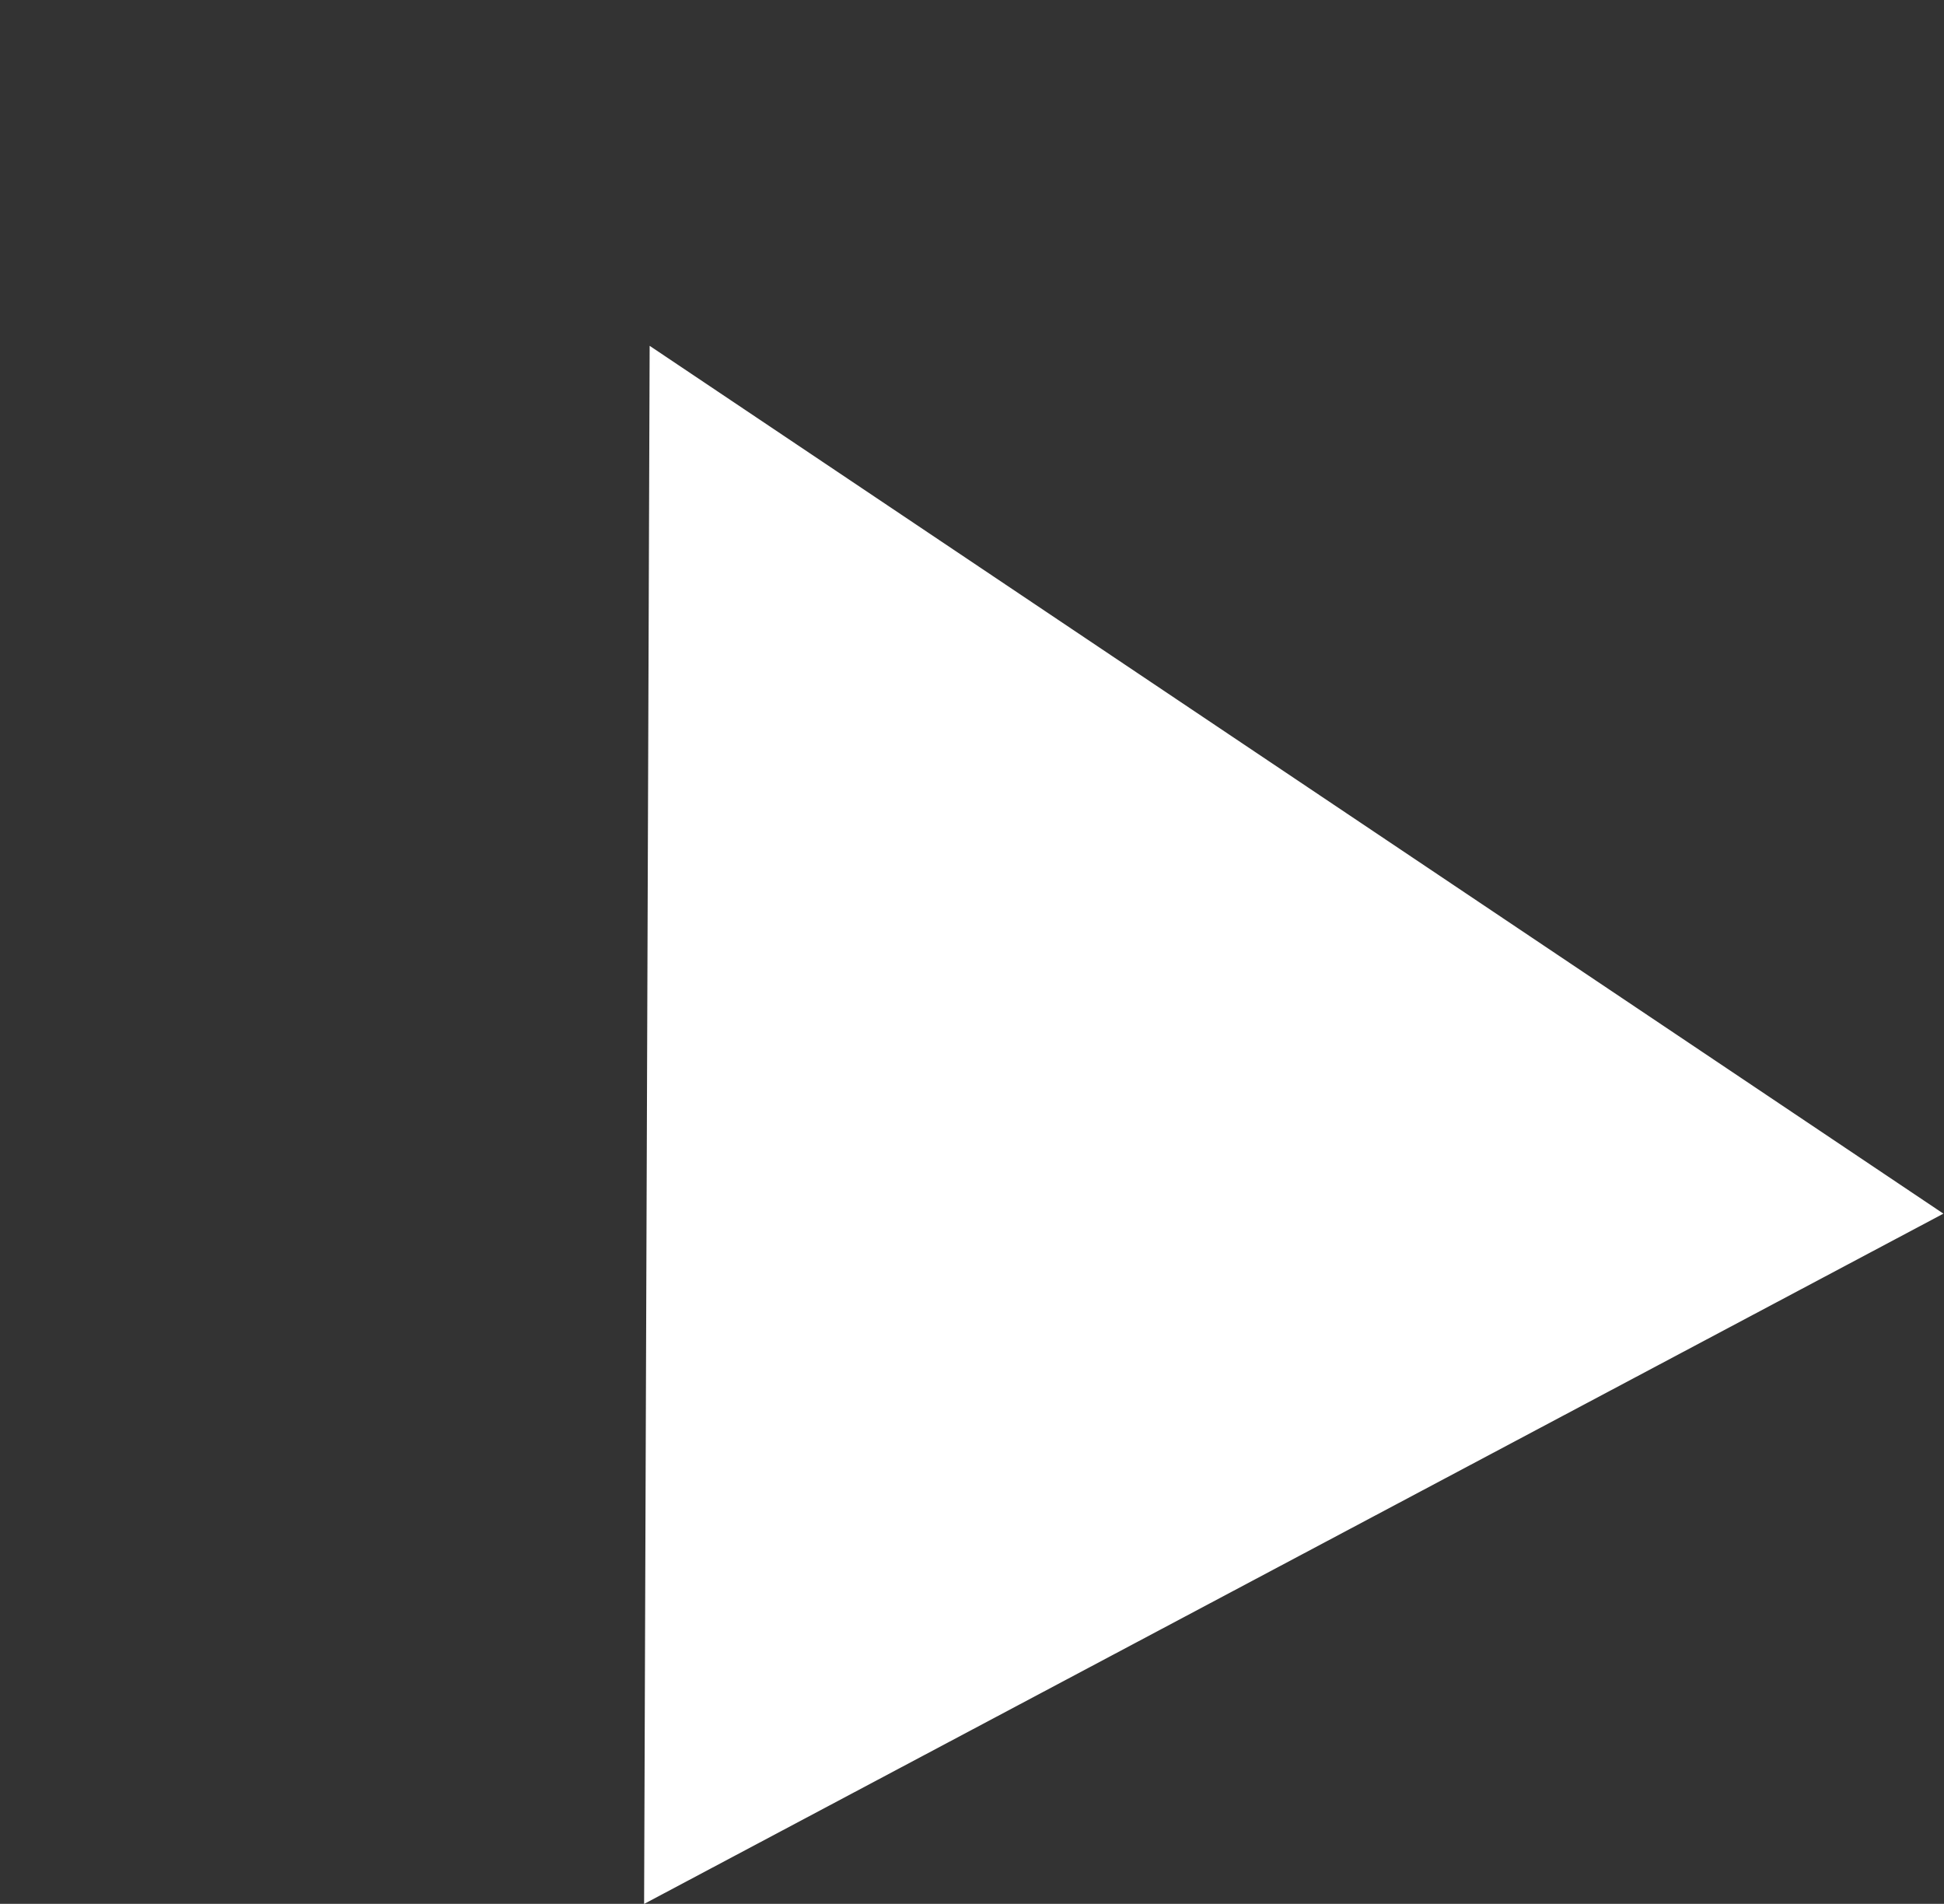 <svg xmlns="http://www.w3.org/2000/svg" width="19.817" height="19.403" viewBox="0 0 19.817 19.403"><rect x="0" y="0" width="19.817" height="19.403" fill="#333333" stroke="none"/><path d="M7.5,0,15,14H0Z" transform="matrix(0.883, -0.469, 0.469, 0.883, 0, 7.042)" fill="#fff"/></svg>